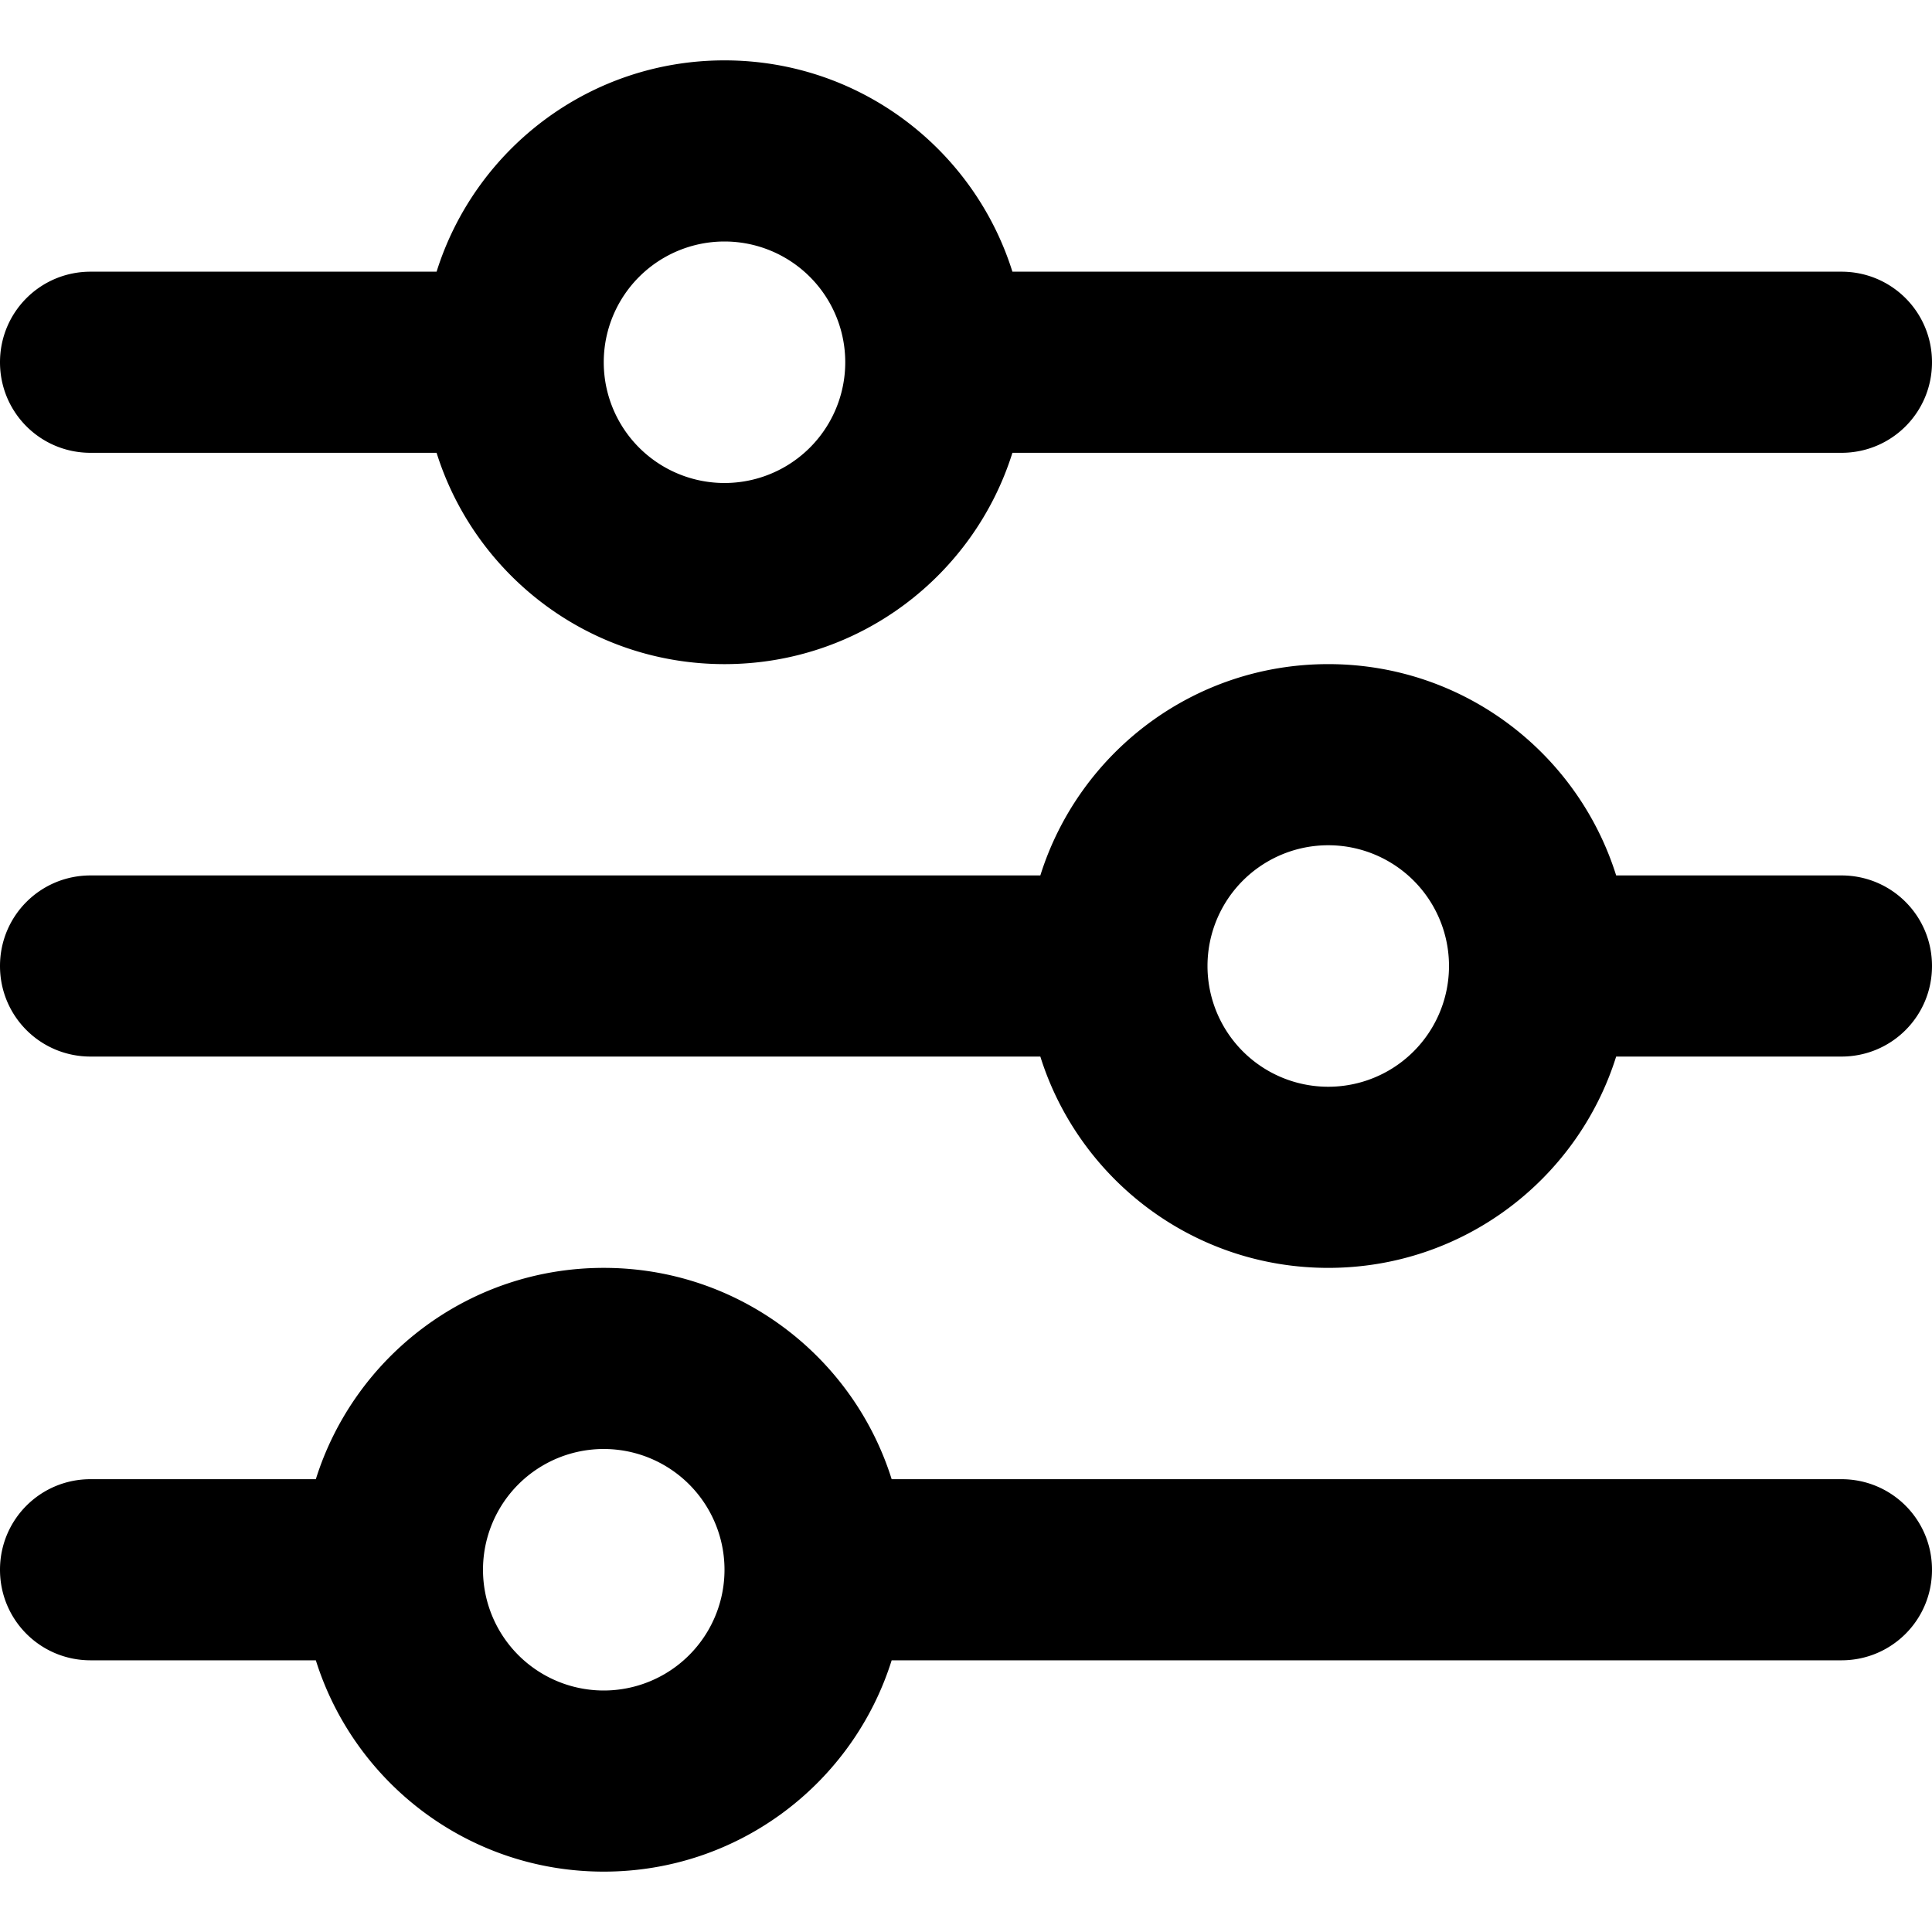 <?xml version="1.0" encoding="UTF-8"?>
<svg xmlns="http://www.w3.org/2000/svg" viewBox="0 0 512 512">
  <!--! Font Awesome Pro 6.4.2 by @fontawesome - https://fontawesome.com License - https://fontawesome.com/license (Commercial License) Copyright 2023 Fonticons, Inc. -->
  <path d="M0 416c0 13.3 10.7 24 24 24l59.7 0c10.2 32.5 40.5 56 76.3 56s66.1-23.5 76.3-56L488 440c13.3 0 24-10.7 24-24s-10.7-24-24-24l-251.7 0c-10.2-32.5-40.5-56-76.3-56s-66.1 23.5-76.3 56L24 392c-13.3 0-24 10.7-24 24zm128 0a32 32 0 1 1 64 0 32 32 0 1 1 -64 0zM320 256a32 32 0 1 1 64 0 32 32 0 1 1 -64 0zm32-80c-35.8 0-66.1 23.5-76.3 56L24 232c-13.3 0-24 10.7-24 24s10.7 24 24 24l251.7 0c10.2 32.5 40.5 56 76.3 56s66.1-23.5 76.3-56l59.7 0c13.3 0 24-10.7 24-24s-10.7-24-24-24l-59.7 0c-10.2-32.5-40.5-56-76.3-56zM192 128a32 32 0 1 1 0-64 32 32 0 1 1 0 64zm76.3-56C258.1 39.5 227.8 16 192 16s-66.1 23.5-76.3 56L24 72C10.7 72 0 82.7 0 96s10.7 24 24 24l91.7 0c10.2 32.5 40.5 56 76.3 56s66.1-23.5 76.3-56L488 120c13.3 0 24-10.7 24-24s-10.7-24-24-24L268.3 72z"></path>
</svg>
